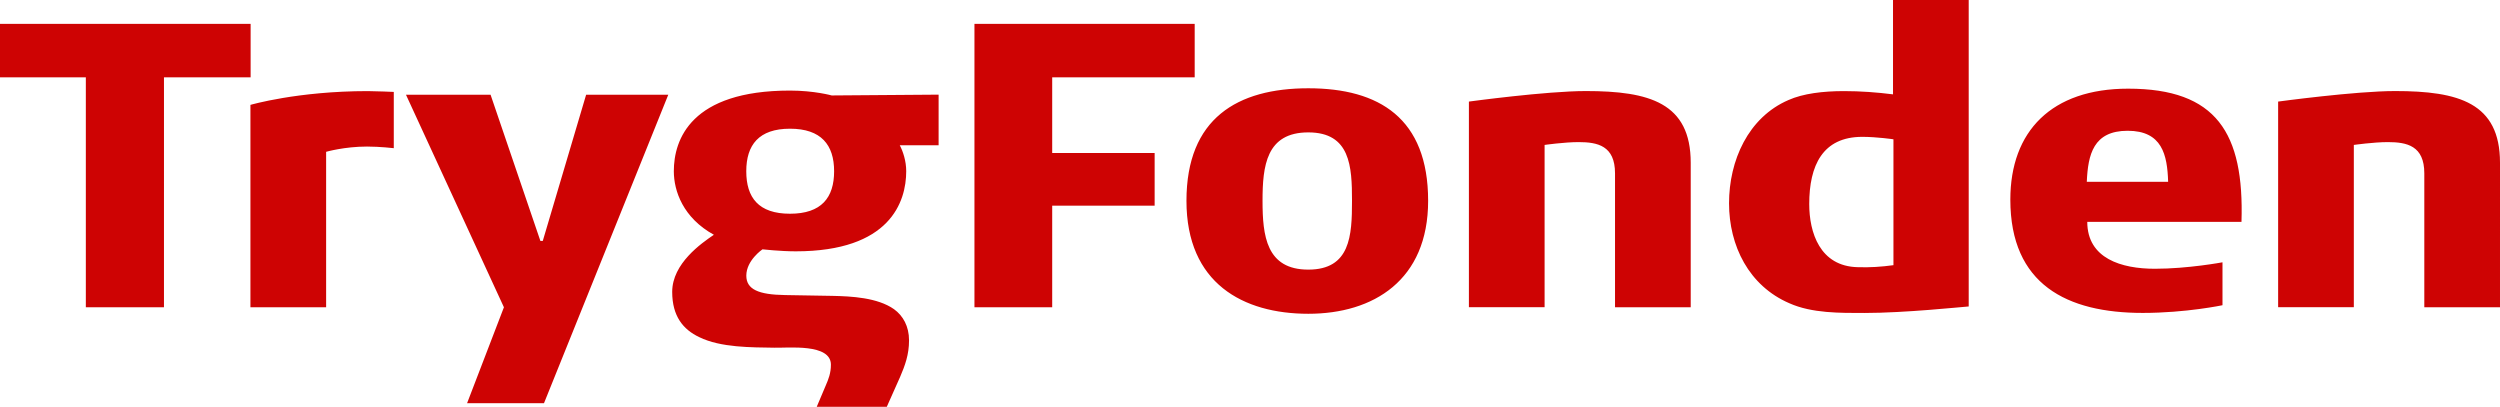 <svg xmlns="http://www.w3.org/2000/svg" viewBox="0 0 522.5 85.04"><path fill="#ce0303" d="M34.27 16.16h18.11V4.99H0v11.17h17.94v48.06h16.33V16.16ZM82.3 30.97V19.21s-3.89-.17-5.42-.17c-14.72 0-24.54 2.88-24.54 2.88v42.3h15.82V31.73s3.81-1.1 8.55-1.1c2.71 0 5.59.34 5.59.34m31.39 53.31 25.98-64.48H122.5l-9.06 30.55h-.5L102.53 19.8H84.85l20.47 44.42-7.7 20.05h16.07Zm27.14-48.49c0 4.15 1.94 9.73 8.37 13.28-2.62 1.78-8.71 6.01-8.71 11.93 0 5.08 2.28 7.87 5.67 9.47 4.49 2.2 10.91 2.12 15.65 2.2 2.88.08 11.85-.93 11.85 3.55 0 1.77-.51 3.05-1.1 4.4l-1.86 4.4h14.64l2.79-6.26c1.02-2.37 1.86-4.65 1.86-7.62s-1.27-5.16-3.13-6.51c-3.47-2.45-8.97-2.71-12.86-2.79l-9.9-.17c-5.58-.08-8.12-1.19-8.12-4.06 0-3.21 3.38-5.5 3.38-5.5s3.72.42 6.94.42c19.71 0 23.1-10.32 23.1-16.75 0-2.12-.67-4.15-1.35-5.42h8.12V19.78l-22.34.17s-3.64-1.02-8.72-1.02c-20.73 0-24.28 10.24-24.28 16.84m33.5.02c0 5.5-2.63 8.88-9.22 8.88s-9.14-3.38-9.14-8.88 2.63-8.89 9.14-8.89 9.22 3.38 9.22 8.89m45.58-19.63h29.78V4.99h-46.03v59.23h16.25V42.98h21.41v-11h-21.41V16.16Zm78.57 25.81c0-17.26-10.24-23.52-25.04-23.52s-25.47 6.26-25.47 23.52 11.85 23.61 25.47 23.61 25.04-7.02 25.04-23.61m-15.91 0c0 7.28-.34 14.38-9.14 14.38s-9.56-7.11-9.56-14.38.76-14.3 9.56-14.3 9.14 7.11 9.14 14.3m54.97 22.25h15.82V34.01c0-12.52-8.63-14.98-21.91-14.98-8.29 0-24.45 2.2-24.45 2.2v42.98h15.82V30.29s4.14-.59 7.11-.59c3.97 0 7.61.76 7.61 6.52v28Zm73.92-.17V0h-15.82v19.72c-3.3-.42-6.77-.68-10.24-.68-4.4 0-8.55.51-11.59 1.86-8.46 3.64-12.44 12.69-12.44 21.58s4.15 17.26 12.61 20.9c4.74 2.12 10.66 2.03 15.74 2.03 8.38 0 20.39-1.27 21.74-1.36m-15.73-34.94v26.31c-2.45.34-4.99.51-7.45.42-7.95-.17-10.15-7.28-10.15-13.2 0-8.04 2.79-14.04 11.08-14.04 3.05 0 6.51.51 6.51.51m40.51 17.26h32.24c.59-18.61-5.25-27.84-23.69-27.84-15.99 0-24.62 8.88-24.62 23.18 0 17.77 11.85 23.69 27.67 23.69 9.06 0 16.67-1.61 16.67-1.61v-8.97s-7.19 1.35-14.13 1.35-14.13-2.11-14.13-9.81m16.91-8.37h-17.01c.25-5.67 1.35-10.66 8.54-10.66s8.29 4.99 8.46 10.66m53.54 26.23h15.82V34.01c0-12.52-8.63-14.98-21.91-14.98-8.29 0-24.46 2.2-24.46 2.2v42.98h15.82V30.29s4.15-.59 7.11-.59c3.98 0 7.62.76 7.62 6.52v28Z"/></svg>